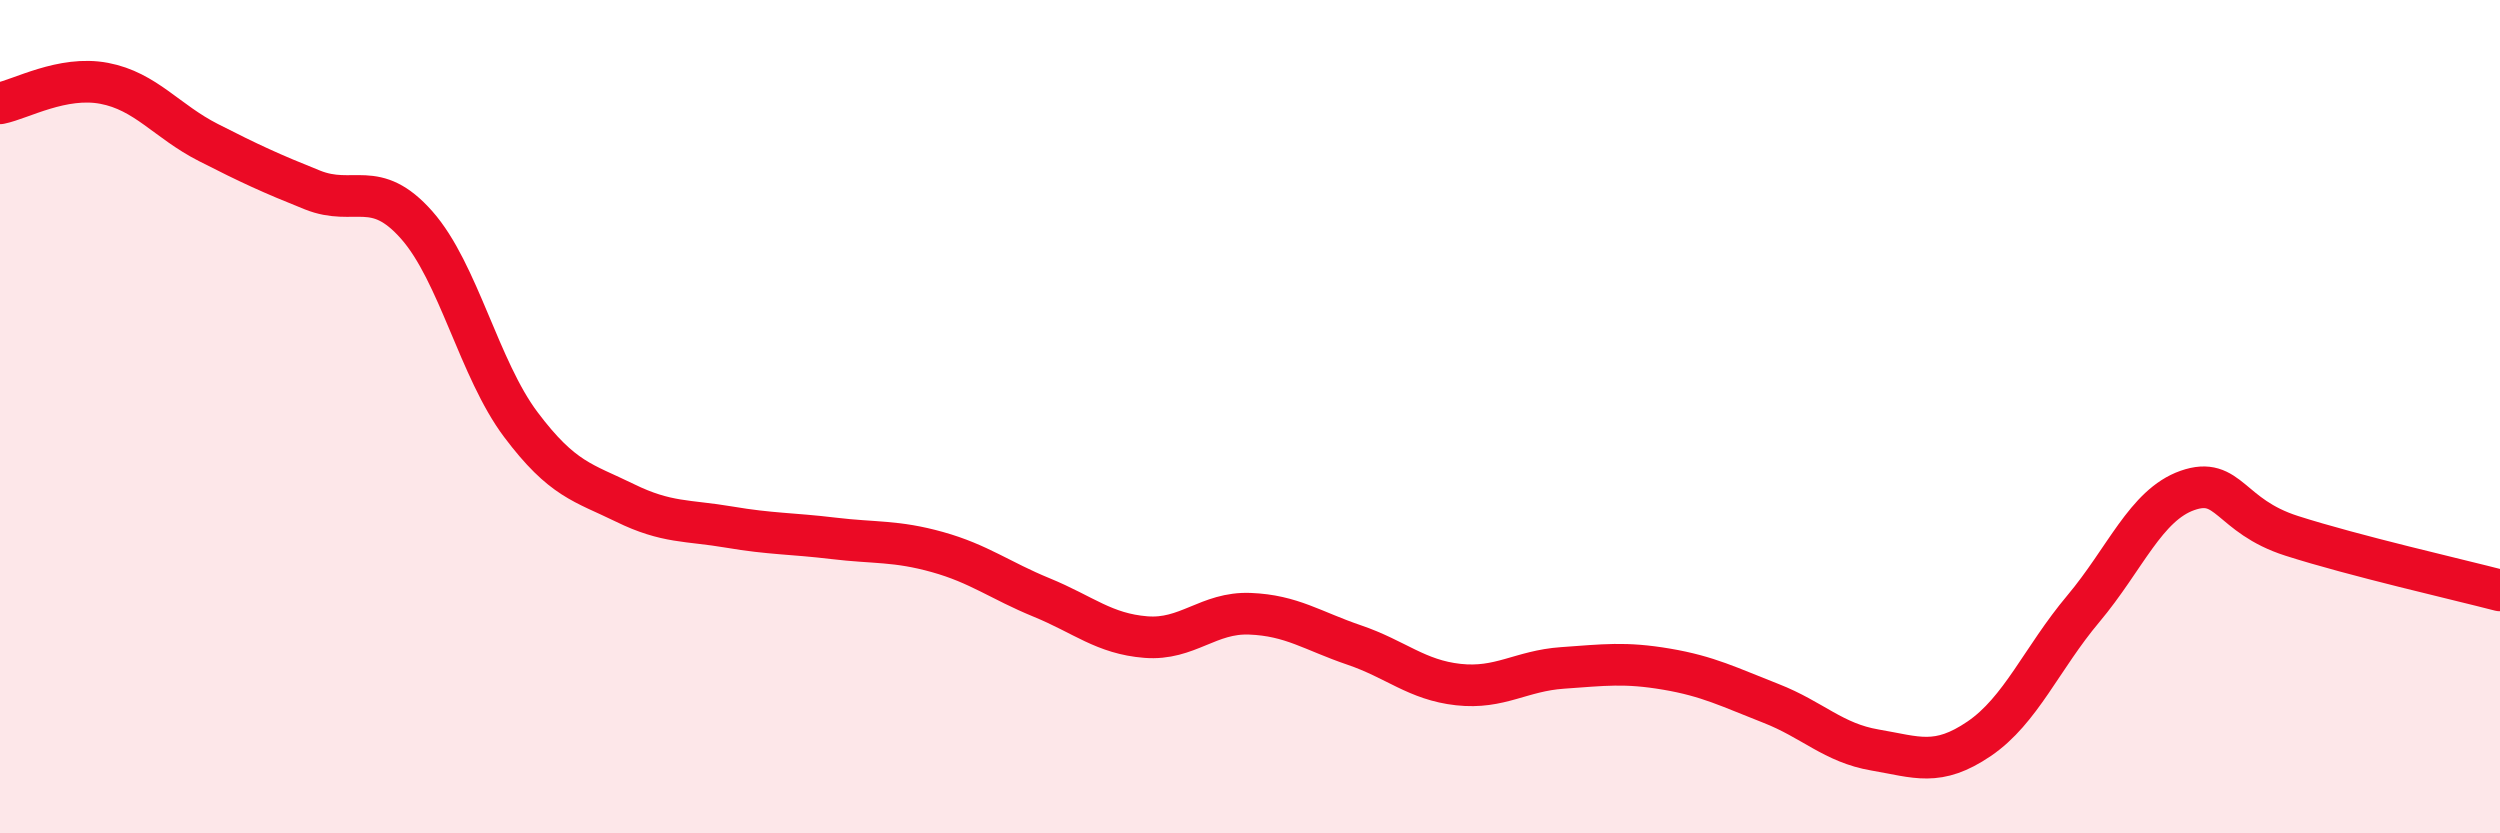 
    <svg width="60" height="20" viewBox="0 0 60 20" xmlns="http://www.w3.org/2000/svg">
      <path
        d="M 0,2.48 C 0.5,2.38 1.5,1.81 2.5,2 C 3.5,2.19 4,2.91 5,3.42 C 6,3.93 6.5,4.16 7.5,4.56 C 8.5,4.96 9,4.27 10,5.4 C 11,6.53 11.5,8.86 12.5,10.19 C 13.5,11.52 14,11.58 15,12.07 C 16,12.56 16.5,12.48 17.5,12.65 C 18.5,12.82 19,12.8 20,12.92 C 21,13.04 21.5,12.97 22.5,13.25 C 23.5,13.53 24,13.93 25,14.34 C 26,14.75 26.5,15.21 27.5,15.29 C 28.5,15.37 29,14.69 30,14.73 C 31,14.77 31.5,15.14 32.5,15.48 C 33.5,15.82 34,16.32 35,16.43 C 36,16.54 36.5,16.1 37.5,16.03 C 38.5,15.96 39,15.89 40,16.06 C 41,16.23 41.5,16.49 42.5,16.88 C 43.5,17.27 44,17.83 45,18 C 46,18.17 46.5,18.41 47.5,17.73 C 48.5,17.05 49,15.8 50,14.61 C 51,13.42 51.5,12.12 52.5,11.77 C 53.5,11.42 53.5,12.38 55,12.86 C 56.5,13.34 59,13.91 60,14.17L60 20L0 20Z"
        fill="#EB0A25"
        opacity="0.1"
        stroke-linecap="round"
        stroke-linejoin="round"
      />
      <path
        d="M 0,2.48 C 0.5,2.38 1.5,1.81 2.5,2 C 3.5,2.19 4,2.91 5,3.42 C 6,3.93 6.5,4.16 7.5,4.56 C 8.5,4.96 9,4.27 10,5.4 C 11,6.53 11.5,8.86 12.5,10.19 C 13.5,11.52 14,11.58 15,12.07 C 16,12.56 16.5,12.48 17.5,12.65 C 18.5,12.82 19,12.8 20,12.92 C 21,13.04 21.5,12.97 22.5,13.25 C 23.5,13.53 24,13.93 25,14.34 C 26,14.75 26.5,15.21 27.5,15.29 C 28.5,15.37 29,14.69 30,14.73 C 31,14.77 31.5,15.14 32.5,15.48 C 33.5,15.82 34,16.32 35,16.43 C 36,16.54 36.5,16.1 37.5,16.03 C 38.5,15.96 39,15.89 40,16.06 C 41,16.23 41.5,16.49 42.5,16.88 C 43.5,17.27 44,17.83 45,18 C 46,18.17 46.5,18.41 47.5,17.73 C 48.5,17.05 49,15.8 50,14.61 C 51,13.42 51.5,12.12 52.5,11.77 C 53.5,11.42 53.5,12.38 55,12.86 C 56.5,13.34 59,13.91 60,14.17"
        stroke="#EB0A25"
        stroke-width="1"
        fill="none"
        stroke-linecap="round"
        stroke-linejoin="round"
      />
    </svg>
  